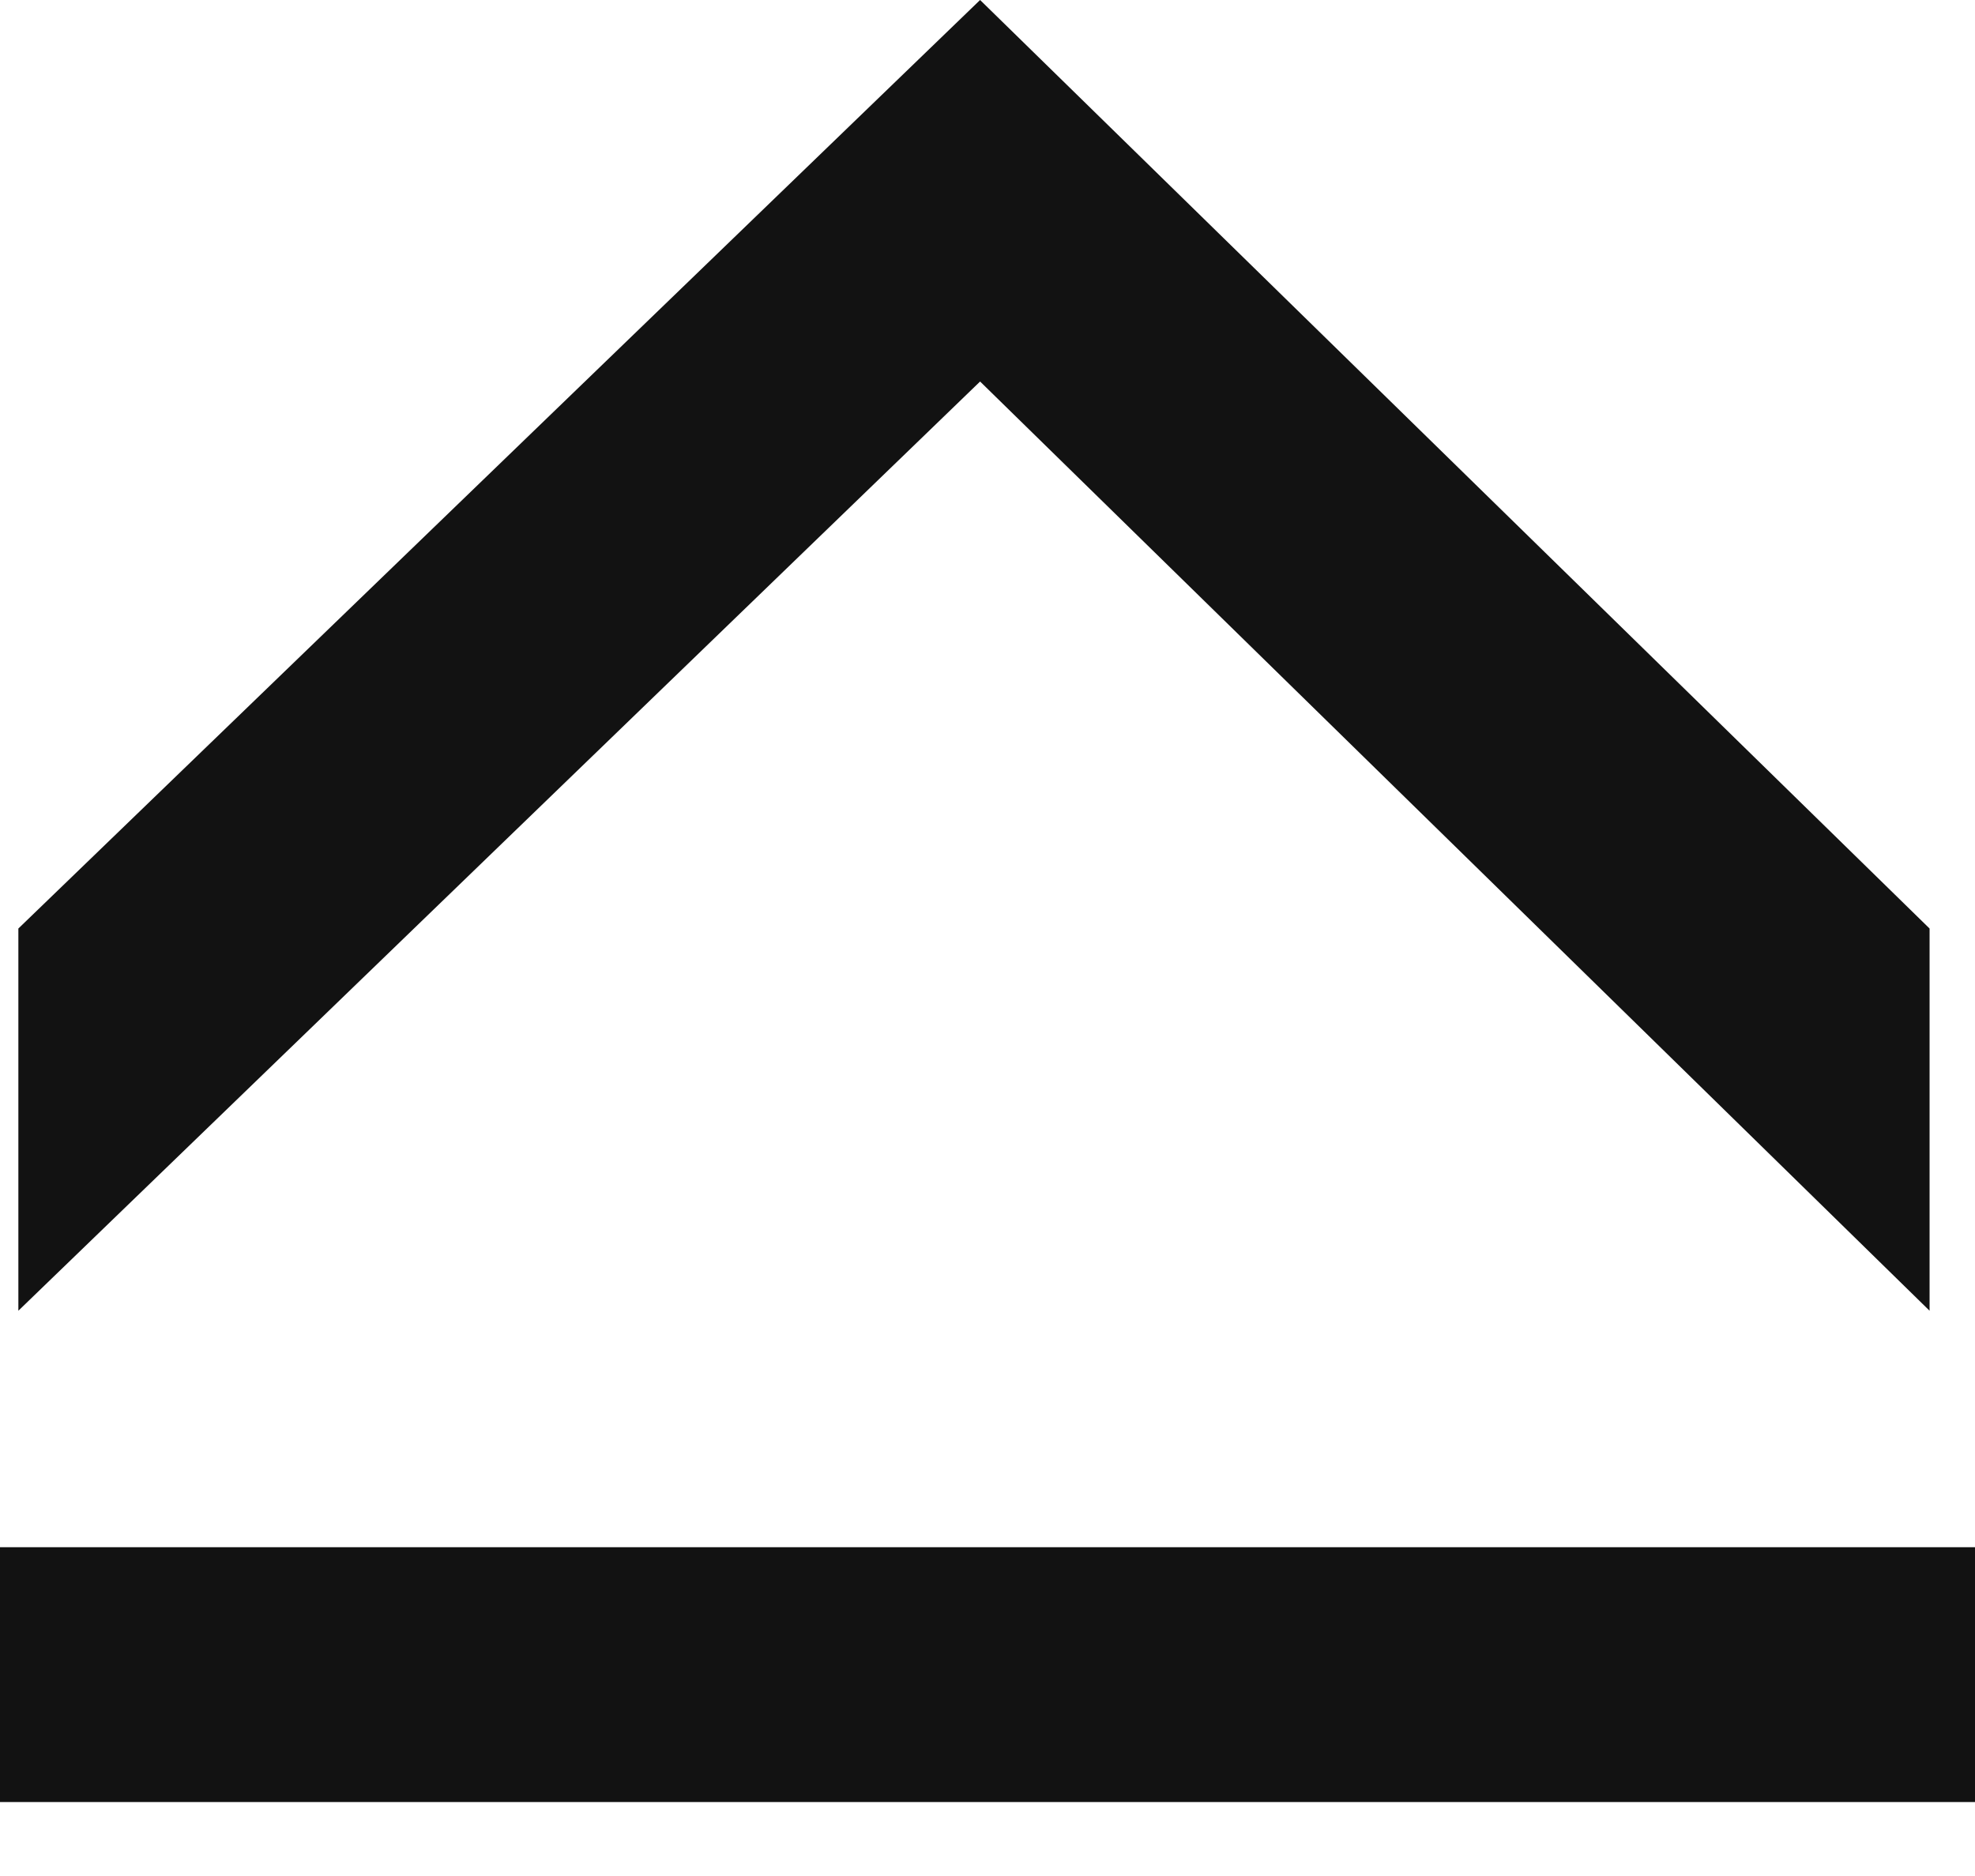 <svg width="20" height="19" viewBox="0 0 20 19" fill="none" xmlns="http://www.w3.org/2000/svg">
<path d="M0.186 13.275L0.186 9.404L9.925 -4.3341e-05L19.54 9.404L19.54 13.275L9.925 3.864L0.186 13.275Z" fill="#121212"/>
<rect y="15.67" width="20" height="2.581" fill="#121212"/>
</svg>
